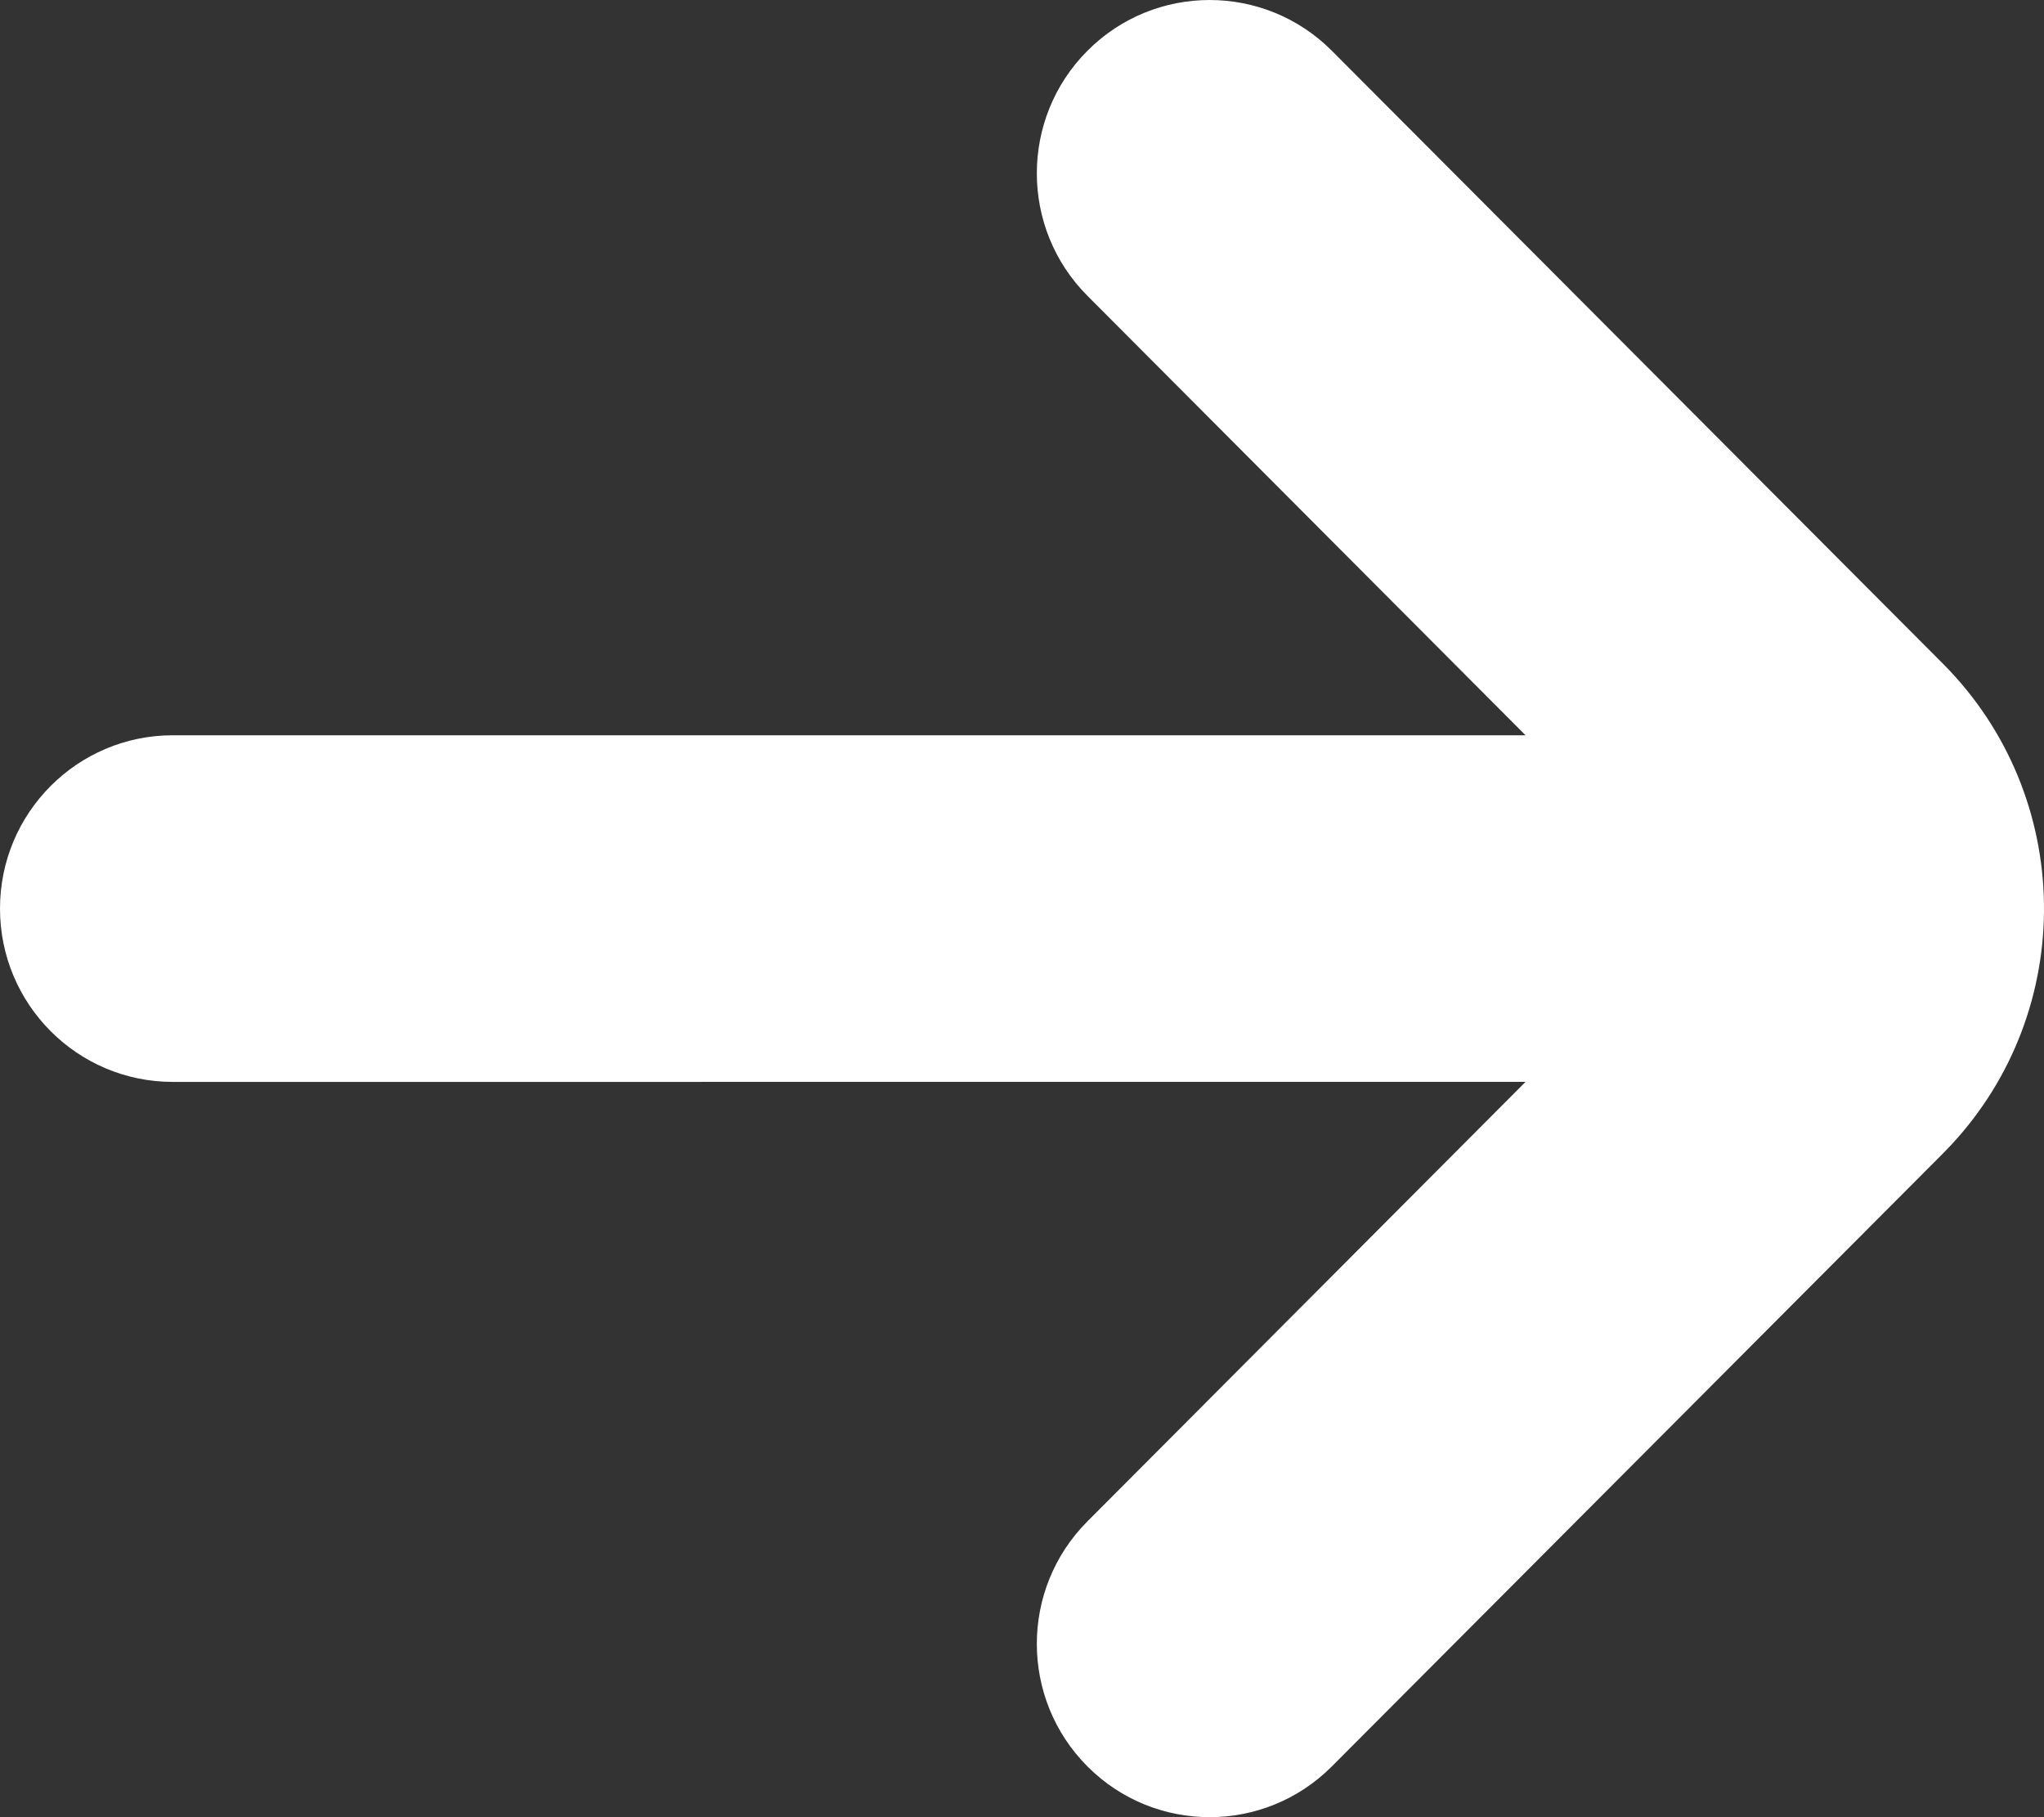<?xml version="1.0" encoding="UTF-8"?> <svg xmlns="http://www.w3.org/2000/svg" xmlns:xlink="http://www.w3.org/1999/xlink" width="45px" height="40px" viewBox="0 0 45 40" version="1.1"><rect x="0" y="0" width="45" height="40" fill="#333333" stroke="none"/><g id="efrutti-" stroke="none" stroke-width="1" fill="none" fill-rule="evenodd"><g id="efrutti---Round-2" transform="translate(-92, -4320)" fill="#FFFFFF"><g id="Card" transform="translate(28, 3833)"><path d="M93.321,488.117 L106.771,501.605 C109.687,504.528 109.742,509.234 106.936,512.224 L106.771,512.395 L93.321,525.883 C91.835,527.372 89.426,527.372 87.941,525.883 C86.455,524.393 86.455,521.977 87.941,520.488 L97.586,510.814 L67.804,510.815 C65.703,510.815 64,509.107 64,507 C64,504.893 65.703,503.185 67.804,503.185 L97.586,503.185 L87.941,493.512 C86.455,492.023 86.455,489.607 87.941,488.117 C89.426,486.628 91.835,486.628 93.321,488.117 Z" id="icon/link-arrow-copy"></path></g></g></g></svg> 